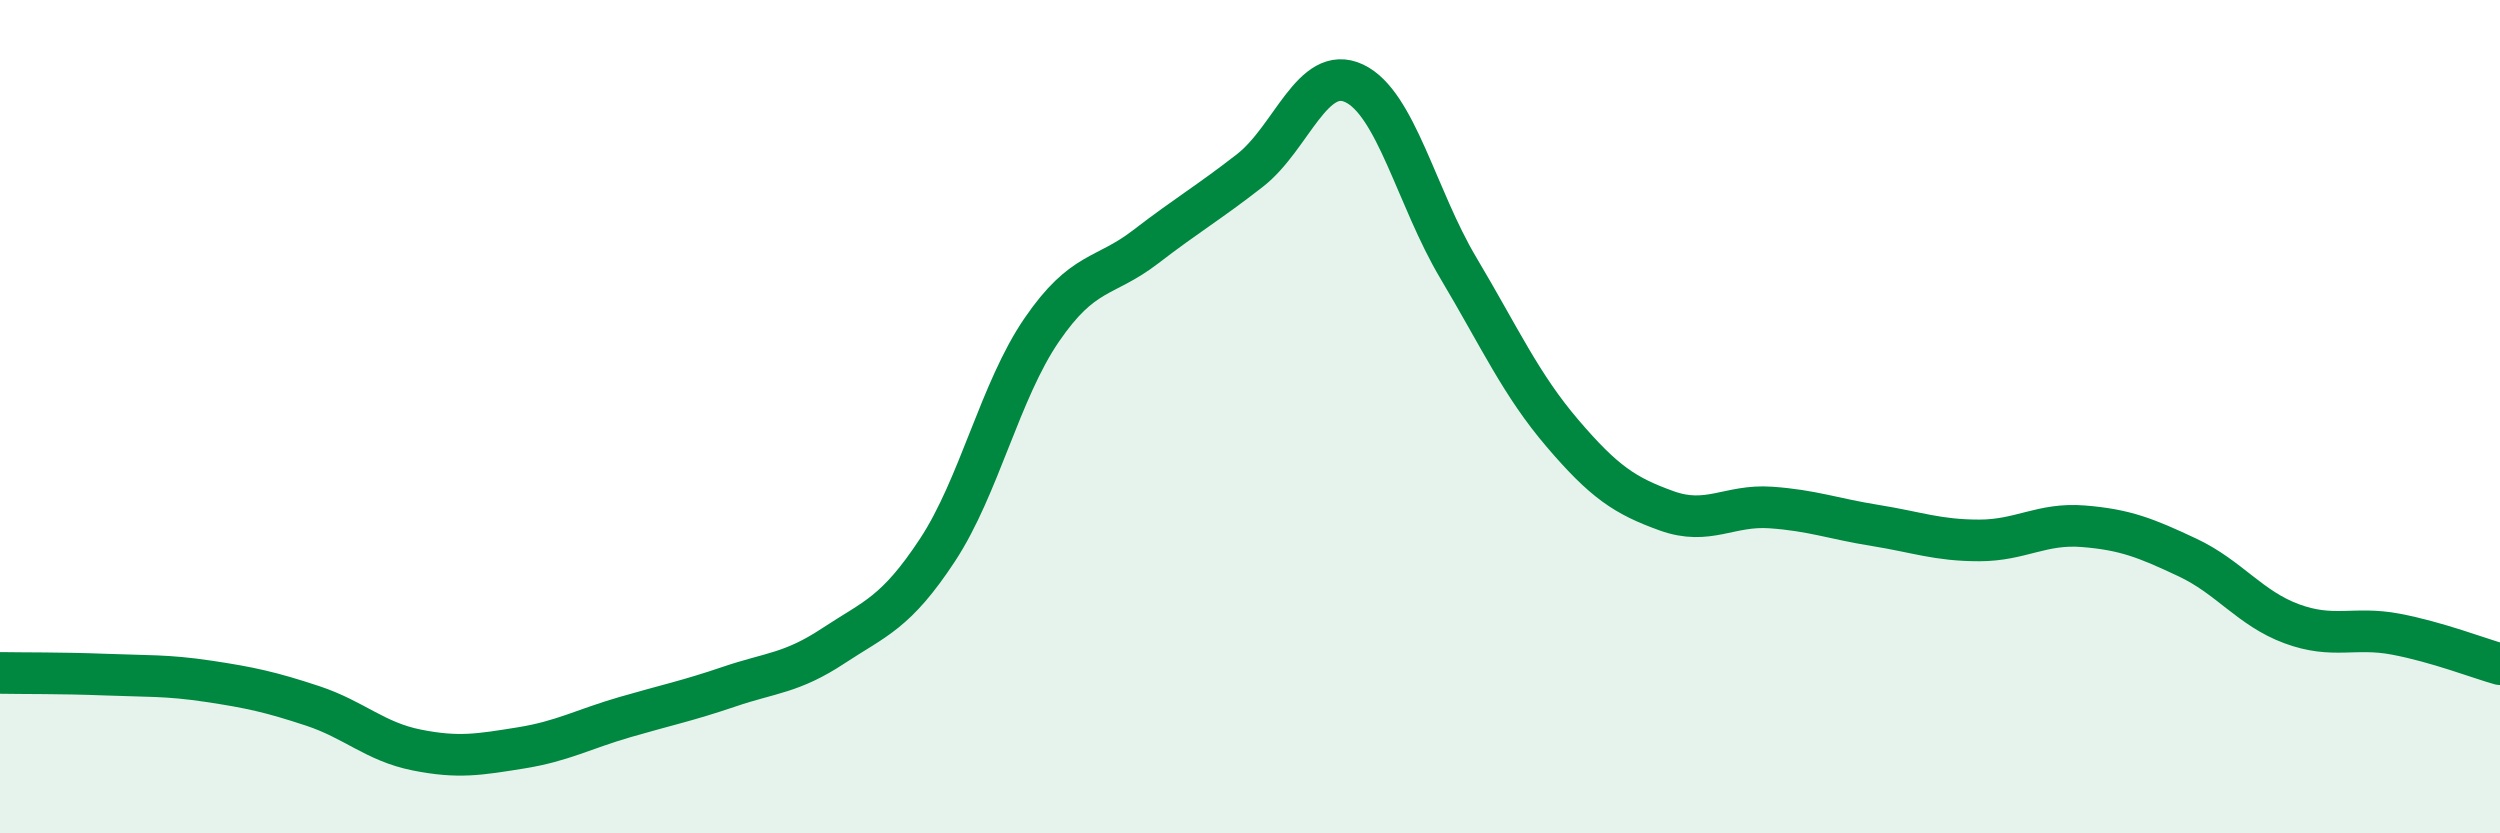 
    <svg width="60" height="20" viewBox="0 0 60 20" xmlns="http://www.w3.org/2000/svg">
      <path
        d="M 0,16.15 C 0.5,16.16 1.5,16.15 2.5,16.19 C 3.5,16.23 4,16.2 5,16.35 C 6,16.5 6.5,16.61 7.5,16.94 C 8.5,17.27 9,17.8 10,18 C 11,18.2 11.5,18.11 12.5,17.95 C 13.5,17.79 14,17.5 15,17.21 C 16,16.92 16.5,16.82 17.5,16.48 C 18.5,16.14 19,16.16 20,15.5 C 21,14.84 21.5,14.72 22.5,13.2 C 23.5,11.68 24,9.38 25,7.92 C 26,6.46 26.5,6.69 27.5,5.92 C 28.5,5.15 29,4.87 30,4.09 C 31,3.31 31.5,1.53 32.5,2 C 33.5,2.47 34,4.75 35,6.43 C 36,8.11 36.5,9.23 37.5,10.4 C 38.5,11.57 39,11.9 40,12.26 C 41,12.62 41.5,12.11 42.5,12.18 C 43.5,12.25 44,12.45 45,12.61 C 46,12.77 46.5,12.97 47.5,12.97 C 48.5,12.97 49,12.55 50,12.63 C 51,12.71 51.5,12.91 52.5,13.38 C 53.5,13.85 54,14.6 55,14.97 C 56,15.34 56.5,15.03 57.5,15.22 C 58.5,15.41 59.5,15.8 60,15.94L60 20L0 20Z"
        fill="#008740"
        opacity="0.1"
        stroke-linecap="round"
        stroke-linejoin="round"
      />
      <path
        d="M 0,16.15 C 0.5,16.16 1.5,16.15 2.5,16.19 C 3.5,16.23 4,16.2 5,16.35 C 6,16.5 6.5,16.61 7.5,16.94 C 8.5,17.27 9,17.8 10,18 C 11,18.2 11.5,18.11 12.5,17.95 C 13.5,17.79 14,17.5 15,17.21 C 16,16.92 16.5,16.82 17.5,16.48 C 18.5,16.14 19,16.16 20,15.5 C 21,14.84 21.5,14.72 22.5,13.2 C 23.5,11.68 24,9.38 25,7.92 C 26,6.46 26.5,6.69 27.5,5.92 C 28.5,5.15 29,4.87 30,4.09 C 31,3.31 31.5,1.53 32.5,2 C 33.5,2.47 34,4.75 35,6.43 C 36,8.11 36.5,9.23 37.5,10.4 C 38.5,11.57 39,11.9 40,12.26 C 41,12.62 41.5,12.11 42.5,12.18 C 43.5,12.25 44,12.45 45,12.61 C 46,12.77 46.5,12.97 47.5,12.97 C 48.5,12.97 49,12.55 50,12.63 C 51,12.71 51.5,12.91 52.5,13.38 C 53.5,13.85 54,14.6 55,14.97 C 56,15.34 56.5,15.03 57.5,15.22 C 58.5,15.41 59.5,15.8 60,15.94"
        stroke="#008740"
        stroke-width="1"
        fill="none"
        stroke-linecap="round"
        stroke-linejoin="round"
      />
    </svg>
  